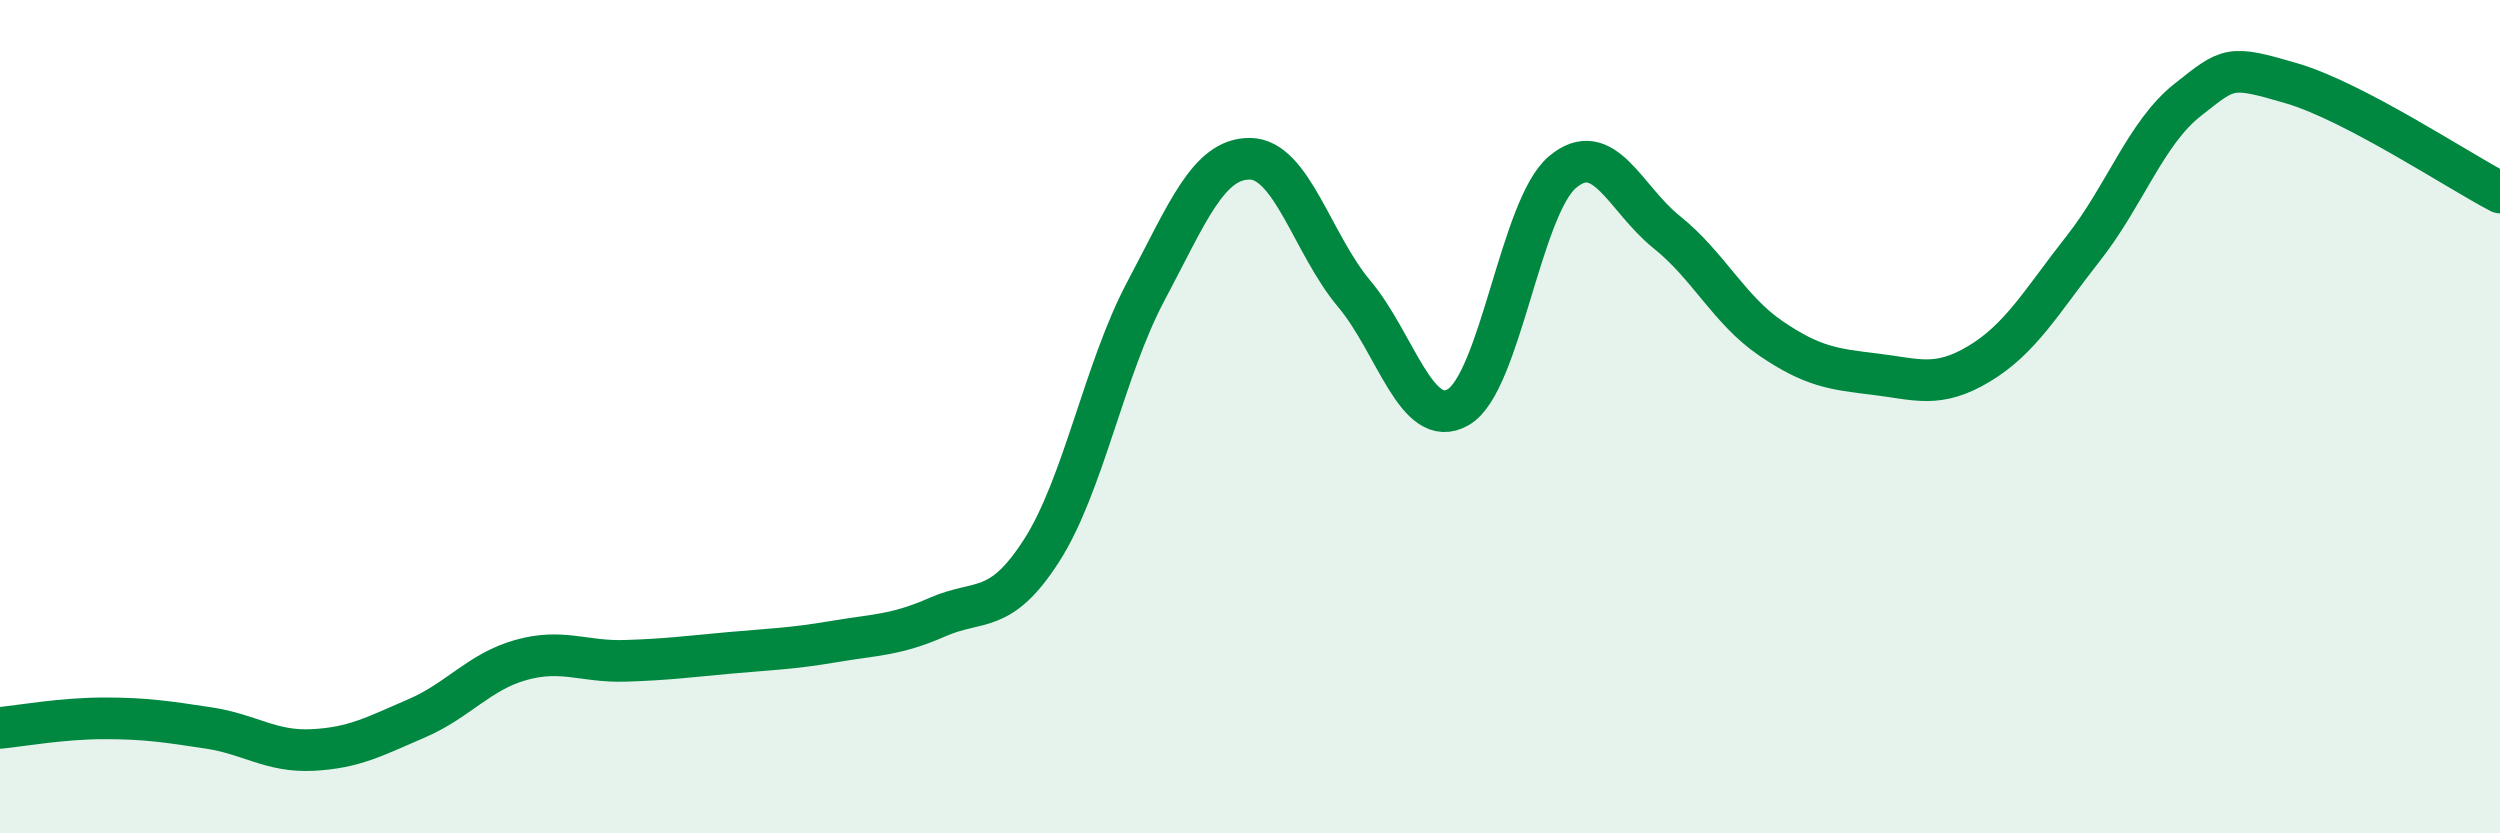 
    <svg width="60" height="20" viewBox="0 0 60 20" xmlns="http://www.w3.org/2000/svg">
      <path
        d="M 0,17.47 C 0.5,17.42 1.5,17.24 2.5,17.24 C 3.5,17.24 4,17.32 5,17.47 C 6,17.62 6.5,18.05 7.5,18 C 8.5,17.95 9,17.67 10,17.24 C 11,16.81 11.5,16.12 12.5,15.84 C 13.5,15.56 14,15.89 15,15.86 C 16,15.83 16.5,15.76 17.5,15.67 C 18.5,15.58 19,15.57 20,15.4 C 21,15.23 21.5,15.25 22.5,14.81 C 23.5,14.37 24,14.77 25,13.21 C 26,11.65 26.5,8.87 27.5,6.99 C 28.5,5.11 29,3.8 30,3.81 C 31,3.82 31.5,5.86 32.5,7.05 C 33.5,8.24 34,10.35 35,9.77 C 36,9.19 36.5,4.97 37.5,4.13 C 38.5,3.29 39,4.77 40,5.57 C 41,6.37 41.5,7.44 42.5,8.12 C 43.5,8.8 44,8.86 45,8.98 C 46,9.1 46.5,9.33 47.5,8.73 C 48.5,8.13 49,7.23 50,5.96 C 51,4.69 51.5,3.19 52.5,2.4 C 53.5,1.61 53.5,1.56 55,2 C 56.5,2.44 59,4.1 60,4.62L60 20L0 20Z"
        fill="#008740"
        opacity="0.1"
        stroke-linecap="round"
        stroke-linejoin="round"
      />
      <path
        d="M 0,17.47 C 0.5,17.42 1.5,17.24 2.5,17.24 C 3.5,17.24 4,17.32 5,17.47 C 6,17.62 6.5,18.05 7.5,18 C 8.5,17.95 9,17.67 10,17.24 C 11,16.81 11.5,16.12 12.5,15.84 C 13.5,15.56 14,15.89 15,15.86 C 16,15.83 16.5,15.76 17.5,15.67 C 18.5,15.58 19,15.57 20,15.4 C 21,15.23 21.5,15.25 22.5,14.81 C 23.5,14.37 24,14.77 25,13.21 C 26,11.65 26.5,8.87 27.5,6.99 C 28.5,5.11 29,3.8 30,3.81 C 31,3.82 31.5,5.86 32.5,7.05 C 33.5,8.24 34,10.35 35,9.77 C 36,9.19 36.5,4.97 37.5,4.13 C 38.5,3.29 39,4.77 40,5.57 C 41,6.37 41.5,7.44 42.5,8.12 C 43.5,8.8 44,8.86 45,8.98 C 46,9.1 46.5,9.33 47.5,8.73 C 48.5,8.13 49,7.23 50,5.96 C 51,4.69 51.5,3.19 52.5,2.4 C 53.5,1.61 53.5,1.56 55,2 C 56.5,2.44 59,4.1 60,4.62"
        stroke="#008740"
        stroke-width="1"
        fill="none"
        stroke-linecap="round"
        stroke-linejoin="round"
      />
    </svg>
  